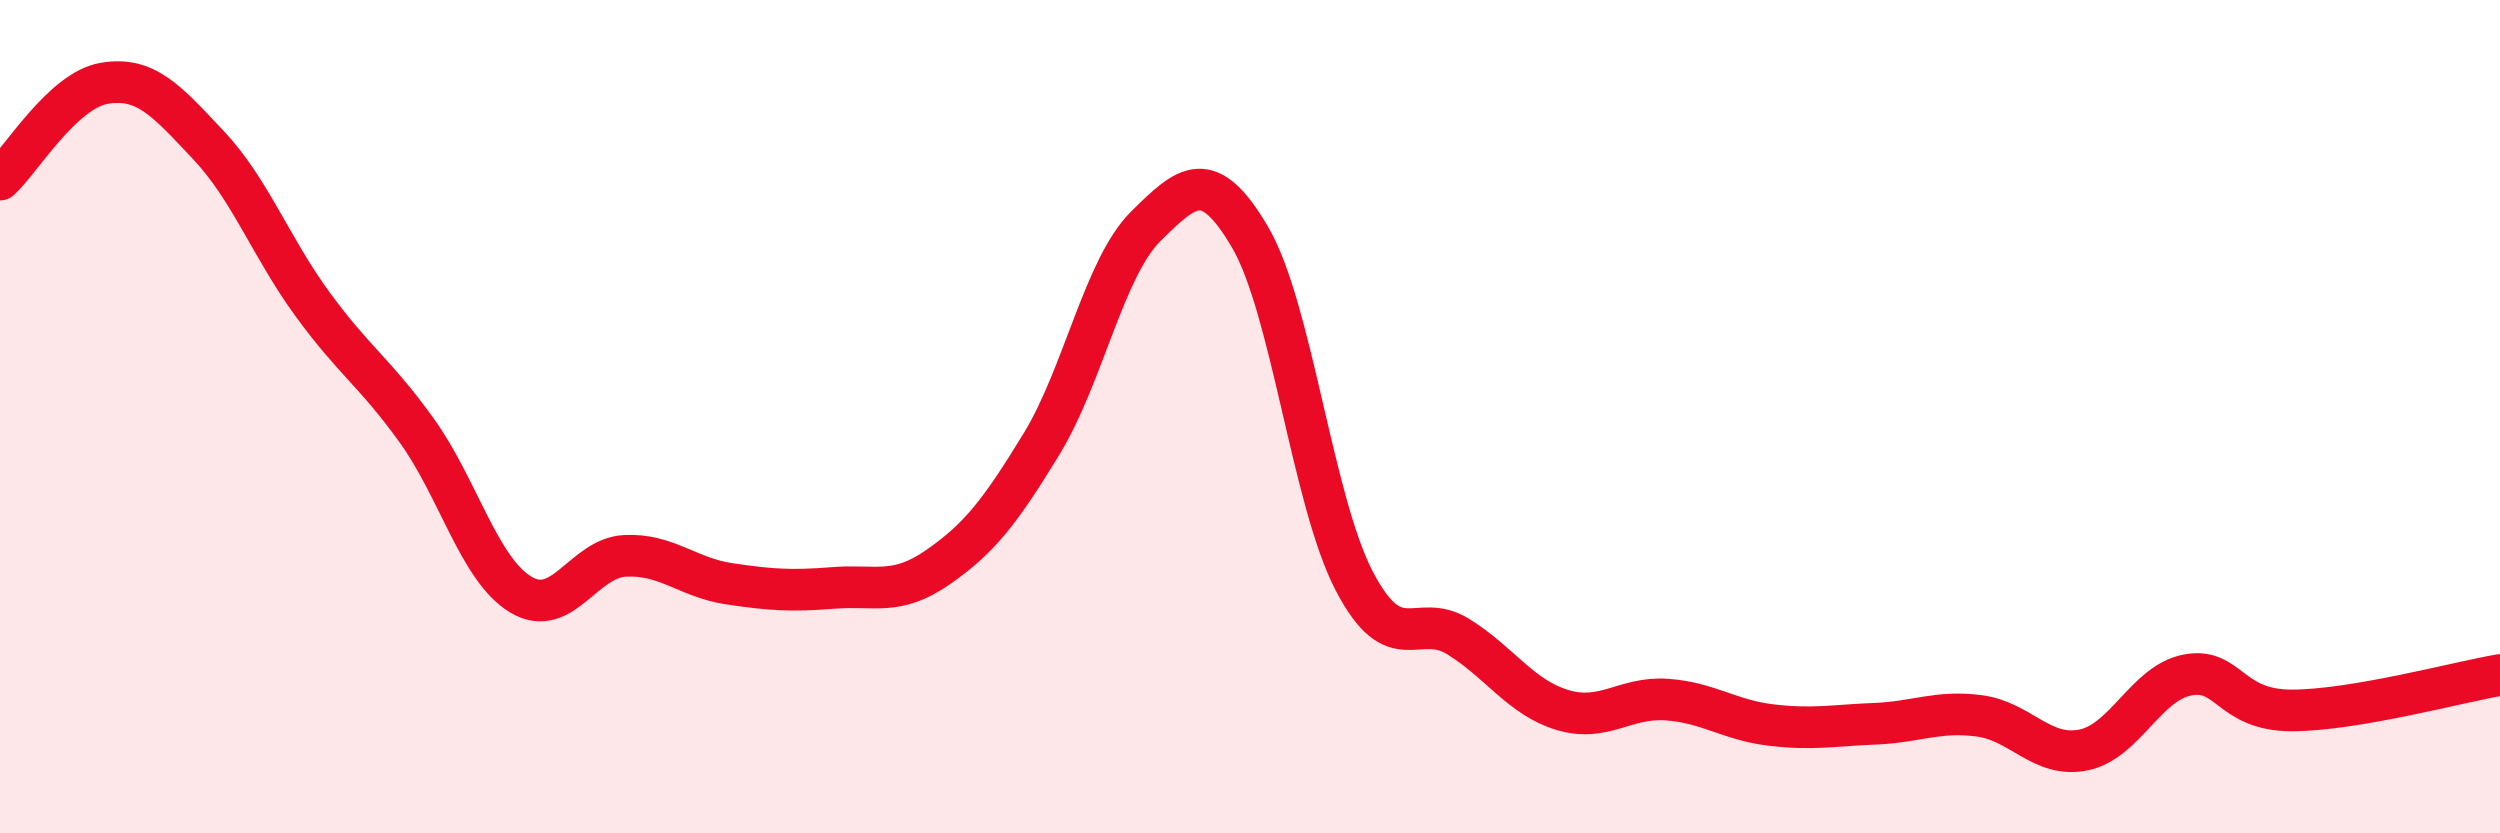 
    <svg width="60" height="20" viewBox="0 0 60 20" xmlns="http://www.w3.org/2000/svg">
      <path
        d="M 0,4.31 C 0.5,3.85 1.5,2.17 2.5,2 C 3.5,1.83 4,2.42 5,3.48 C 6,4.54 6.5,5.93 7.5,7.3 C 8.5,8.67 9,8.94 10,10.33 C 11,11.72 11.5,13.67 12.5,14.27 C 13.5,14.87 14,13.39 15,13.34 C 16,13.29 16.5,13.86 17.5,14.01 C 18.5,14.16 19,14.19 20,14.11 C 21,14.03 21.5,14.31 22.5,13.62 C 23.5,12.93 24,12.29 25,10.65 C 26,9.01 26.5,6.42 27.5,5.43 C 28.5,4.44 29,3.99 30,5.69 C 31,7.39 31.5,12.02 32.5,13.94 C 33.5,15.86 34,14.66 35,15.28 C 36,15.9 36.5,16.74 37.5,17.04 C 38.5,17.34 39,16.72 40,16.79 C 41,16.86 41.5,17.28 42.5,17.4 C 43.5,17.52 44,17.41 45,17.37 C 46,17.33 46.5,17.05 47.5,17.18 C 48.5,17.31 49,18.2 50,18 C 51,17.8 51.5,16.39 52.5,16.2 C 53.5,16.01 53.5,17.05 55,17.05 C 56.5,17.05 59,16.37 60,16.2L60 20L0 20Z"
        fill="#EB0A25"
        opacity="0.1"
        stroke-linecap="round"
        stroke-linejoin="round"
      />
      <path
        d="M 0,4.31 C 0.5,3.85 1.5,2.17 2.5,2 C 3.5,1.83 4,2.42 5,3.48 C 6,4.54 6.5,5.93 7.5,7.3 C 8.5,8.67 9,8.94 10,10.33 C 11,11.72 11.5,13.67 12.5,14.27 C 13.5,14.87 14,13.39 15,13.34 C 16,13.29 16.5,13.86 17.5,14.01 C 18.5,14.16 19,14.19 20,14.11 C 21,14.03 21.5,14.31 22.5,13.62 C 23.5,12.93 24,12.29 25,10.65 C 26,9.01 26.5,6.42 27.5,5.43 C 28.5,4.44 29,3.99 30,5.69 C 31,7.39 31.5,12.02 32.5,13.94 C 33.5,15.86 34,14.66 35,15.28 C 36,15.9 36.5,16.74 37.5,17.04 C 38.5,17.34 39,16.72 40,16.79 C 41,16.86 41.5,17.28 42.5,17.4 C 43.5,17.52 44,17.41 45,17.37 C 46,17.33 46.5,17.05 47.5,17.18 C 48.5,17.31 49,18.2 50,18 C 51,17.8 51.5,16.39 52.5,16.2 C 53.5,16.01 53.5,17.05 55,17.05 C 56.5,17.05 59,16.37 60,16.2"
        stroke="#EB0A25"
        stroke-width="1"
        fill="none"
        stroke-linecap="round"
        stroke-linejoin="round"
      />
    </svg>
  